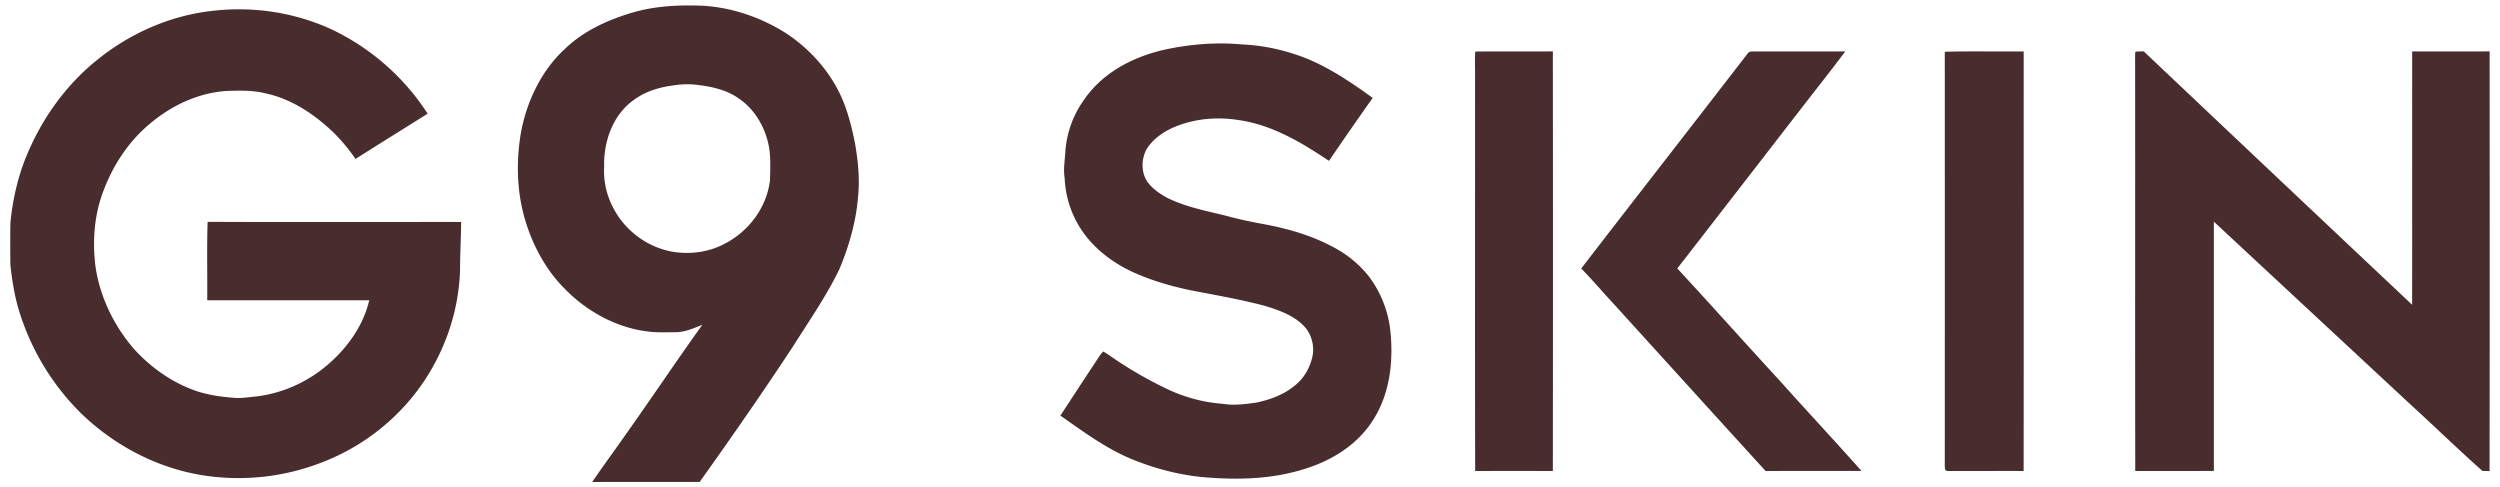 <?xml version="1.0" encoding="utf-8"?>
<svg xmlns="http://www.w3.org/2000/svg" fill="none" height="31" width="159">
  <path d="M21.164 1.905a14.867 14.867 0 0 1 6.033 5.324c-1.528.962-3.063 1.912-4.587 2.88a11.347 11.347 0 0 0-1.397-1.68c-1.237-1.181-2.7-2.159-4.394-2.507-.796-.19-1.563-.16-2.374-.14-1.868.12-3.574.94-4.985 2.15-1.322 1.124-2.278 2.596-2.886 4.218-.578 1.52-.699 3.147-.508 4.753.276 1.97 1.193 3.852 2.498 5.337 1.083 1.18 2.458 2.14 3.979 2.646.796.263 1.616.36 2.448.424.438.02.84-.055 1.29-.094 1.739-.202 3.38-.966 4.69-2.13 1.183-1.054 2.148-2.422 2.513-3.988-3.434-.005-6.869-.001-10.304-.001.015-1.663-.03-3.328.025-4.988 5.373.024 10.75.005 16.124.008-.011 1.02-.068 2.037-.07 3.057-.088 2.886-1.148 5.695-2.931 7.949a13.79 13.79 0 0 1-5.755 4.246 14.62 14.62 0 0 1-7.752.848c-2.907-.484-5.593-1.912-7.705-3.968a15.585 15.585 0 0 1-3.972-6.714C.898 18.66.76 17.752.66 16.85c-.01-.899-.013-1.8.002-2.7.158-1.544.513-3.098 1.145-4.518.961-2.229 2.445-4.267 4.332-5.789C8.171 2.181 10.673 1.05 13.275.719c2.677-.355 5.438.037 7.889 1.186ZM78.964 2.824c1.359.055 2.713.352 3.984.837 1.553.606 3.01 1.589 4.353 2.568a291.5 291.5 0 0 0-2.778 4.001c-1.744-1.166-3.613-2.287-5.721-2.59-1.37-.22-2.776-.107-4.065.42-.697.288-1.403.762-1.807 1.416-.37.665-.369 1.587.124 2.192.322.395.774.698 1.22.934 1.32.639 2.643.836 4.033 1.208.683.178 1.375.317 2.07.446 1.626.303 3.19.761 4.64 1.58a7.09 7.09 0 0 1 1.985 1.669 6.976 6.976 0 0 1 1.427 3.557c.195 1.94-.028 3.96-1.09 5.635-.959 1.52-2.471 2.493-4.143 3.056-2.146.72-4.355.786-6.59.601-1.593-.14-3.165-.552-4.643-1.16-1.626-.672-3.08-1.752-4.522-2.762.754-1.151 1.507-2.304 2.266-3.452.143-.219.273-.433.452-.625.165.085.313.19.467.295a25.642 25.642 0 0 0 3.528 2.054 9.918 9.918 0 0 0 3.627.98c.715.12 1.403.018 2.113-.078.856-.176 1.735-.493 2.417-1.055.635-.48 1.033-1.206 1.181-1.983.107-.708-.137-1.453-.666-1.936-.65-.62-1.617-.956-2.464-1.202-1.538-.402-3.116-.674-4.677-.976-1.13-.24-2.263-.56-3.327-1.015-1.186-.49-2.302-1.25-3.138-2.232a6.43 6.43 0 0 1-1.506-3.867c-.102-.626.026-1.211.052-1.836a6.44 6.44 0 0 1 1.182-3.164c1.174-1.706 3.057-2.695 5.027-3.16 1.63-.362 3.324-.51 4.989-.356ZM93.826 3.28c1.641-.021 3.293.007 4.935-.012.01 8.896.01 17.793 0 26.689a630.459 630.459 0 0 0-4.94 0c-.02-8.291-.003-16.588-.008-24.88.01-.599-.024-1.2.013-1.796ZM111.481 3.275c1.958-.004 3.92.006 5.879-.005-.91 1.218-1.859 2.408-2.789 3.612-2.63 3.398-5.259 6.797-7.895 10.192 2.189 2.36 4.329 4.768 6.513 7.135 1.72 1.924 3.486 3.81 5.199 5.743-2.031.007-4.061-.01-6.091.008-3.163-3.465-6.422-7.061-9.585-10.544-.722-.772-1.404-1.583-2.146-2.338 3.494-4.54 7.025-9.053 10.52-13.592.133-.172.17-.216.395-.211ZM128.707 3.273c-.002 8.894.006 17.788-.004 26.682-1.59-.005-3.19.003-4.78 0-.246.017-.231-.17-.235-.358.003-8.767.004-17.54 0-26.307 1.672-.039 3.346-.005 5.019-.017ZM135.808 3.29c.176-.02.355-.02.533-.025a8586.12 8586.12 0 0 0 17.07 16.117c.007-5.37-.002-10.742.005-16.112 1.641.007 3.284.007 4.925-.001.004 8.897.011 17.797-.005 26.695l-.46-.017c-1.583-1.41-3.104-2.89-4.671-4.317-4.133-3.846-8.27-7.687-12.403-11.534v15.855c-1.666.007-3.332 0-4.999.004-.017-8.652.001-17.306-.009-25.958 0-.234-.007-.473.014-.708Z" fill="#482C2E"/>
  <path clip-rule="evenodd" d="M50.008 2.124c-1.665-1.059-3.63-1.718-5.605-1.77-1.43-.036-2.832.046-4.212.457-1.538.455-3.115 1.175-4.275 2.314-1.508 1.382-2.446 3.388-2.797 5.389-.301 1.825-.244 3.758.298 5.534.475 1.573 1.29 3.09 2.447 4.264 1.383 1.446 3.281 2.512 5.274 2.762.46.07.938.065 1.408.059l.351-.003c.57.009 1.051-.184 1.56-.387l.212-.084c-.904 1.258-1.784 2.532-2.664 3.807-.735 1.065-1.47 2.13-2.22 3.186-.295.421-.595.84-.894 1.259a107.32 107.32 0 0 0-1.231 1.745c1.278-.007 2.557-.006 3.836-.005 1.001.001 2.002.002 3.003 0 2.05-2.876 4.07-5.776 6.008-8.73.218-.346.44-.69.664-1.037.788-1.223 1.583-2.457 2.212-3.76.606-1.452 1.063-3.02 1.187-4.595.124-1.132 0-2.32-.196-3.438-.178-.884-.396-1.772-.73-2.61-.712-1.779-2.052-3.31-3.636-4.357Zm-5.5 3.295a5.425 5.425 0 0 0-1.381-.028c-1.017.118-1.977.344-2.817.966-1.328.938-1.929 2.642-1.886 4.228a5.038 5.038 0 0 0 .65 2.768c.762 1.381 2.148 2.383 3.694 2.657 1.126.182 2.292.037 3.307-.5 1.543-.789 2.695-2.313 2.897-4.059l.006-.26c.02-.746.041-1.536-.162-2.246-.279-1.087-.95-2.115-1.895-2.727-.699-.48-1.583-.693-2.413-.799Z" fill="#482C2E" fill-rule="evenodd"/>
</svg>